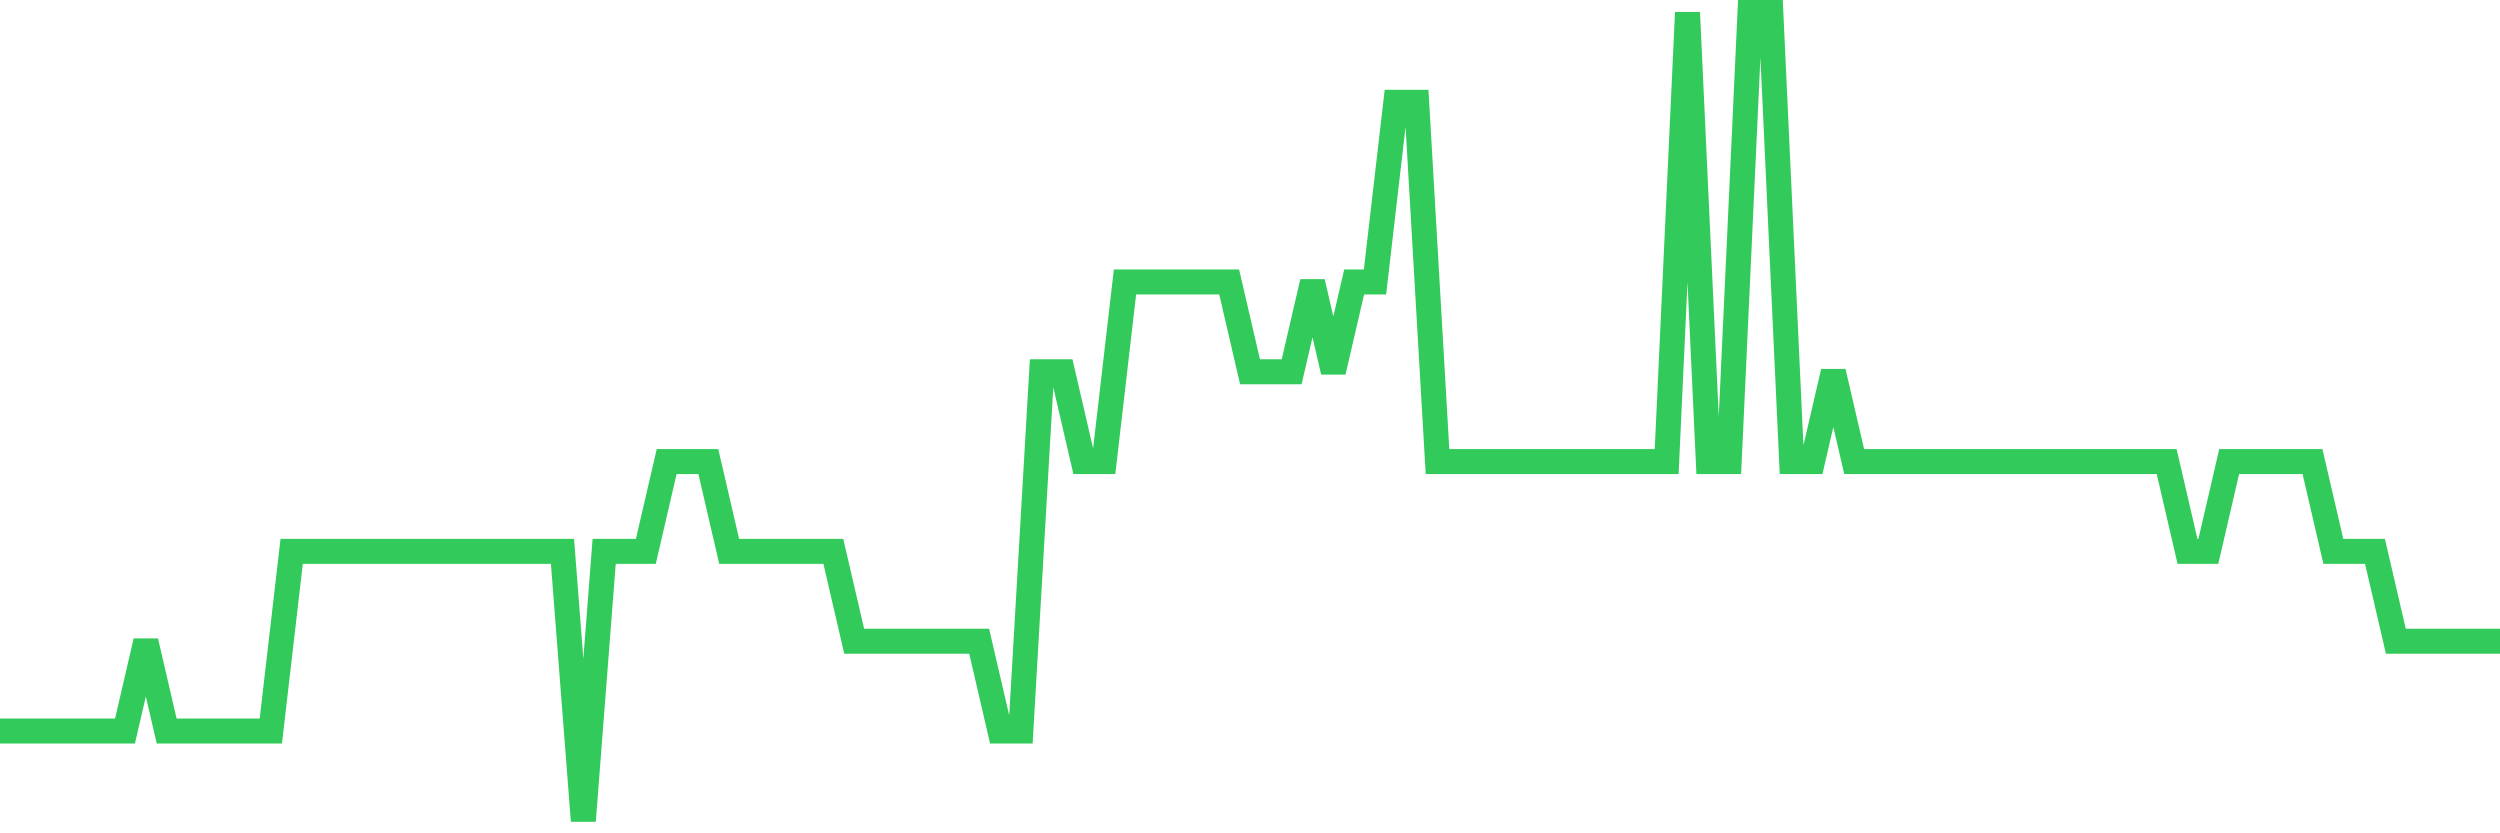 <svg
  xmlns="http://www.w3.org/2000/svg"
  xmlns:xlink="http://www.w3.org/1999/xlink"
  width="120"
  height="40"
  viewBox="0 0 120 40"
  preserveAspectRatio="none"
>
  <polyline
    points="0,35.089 1,35.089 2,35.089 3,35.089 4,35.089 5,35.089 6,35.089 7,30.778 8,35.089 9,35.089 10,35.089 11,35.089 12,35.089 13,35.089 14,26.467 15,26.467 16,26.467 17,26.467 18,26.467 19,26.467 20,26.467 21,26.467 22,26.467 23,26.467 24,26.467 25,26.467 26,26.467 27,26.467 28,39.4 29,26.467 30,26.467 31,26.467 32,22.156 33,22.156 34,22.156 35,26.467 36,26.467 37,26.467 38,26.467 39,26.467 40,26.467 41,30.778 42,30.778 43,30.778 44,30.778 45,30.778 46,30.778 47,30.778 48,35.089 49,35.089 50,17.844 51,17.844 52,22.156 53,22.156 54,13.533 55,13.533 56,13.533 57,13.533 58,13.533 59,13.533 60,17.844 61,17.844 62,17.844 63,13.533 64,17.844 65,13.533 66,13.533 67,4.911 68,4.911 69,22.156 70,22.156 71,22.156 72,22.156 73,22.156 74,22.156 75,22.156 76,22.156 77,22.156 78,22.156 79,22.156 80,22.156 81,0.6 82,22.156 83,22.156 84,0.6 85,0.6 86,22.156 87,22.156 88,17.844 89,22.156 90,22.156 91,22.156 92,22.156 93,22.156 94,22.156 95,22.156 96,22.156 97,22.156 98,22.156 99,22.156 100,22.156 101,22.156 102,22.156 103,22.156 104,22.156 105,26.467 106,26.467 107,22.156 108,22.156 109,22.156 110,22.156 111,22.156 112,26.467 113,26.467 114,26.467 115,30.778 116,30.778 117,30.778 118,30.778 119,30.778 120,30.778"
    fill="none"
    stroke="#32ca5b"
    stroke-width="1.2"
  >
  </polyline>
</svg>
